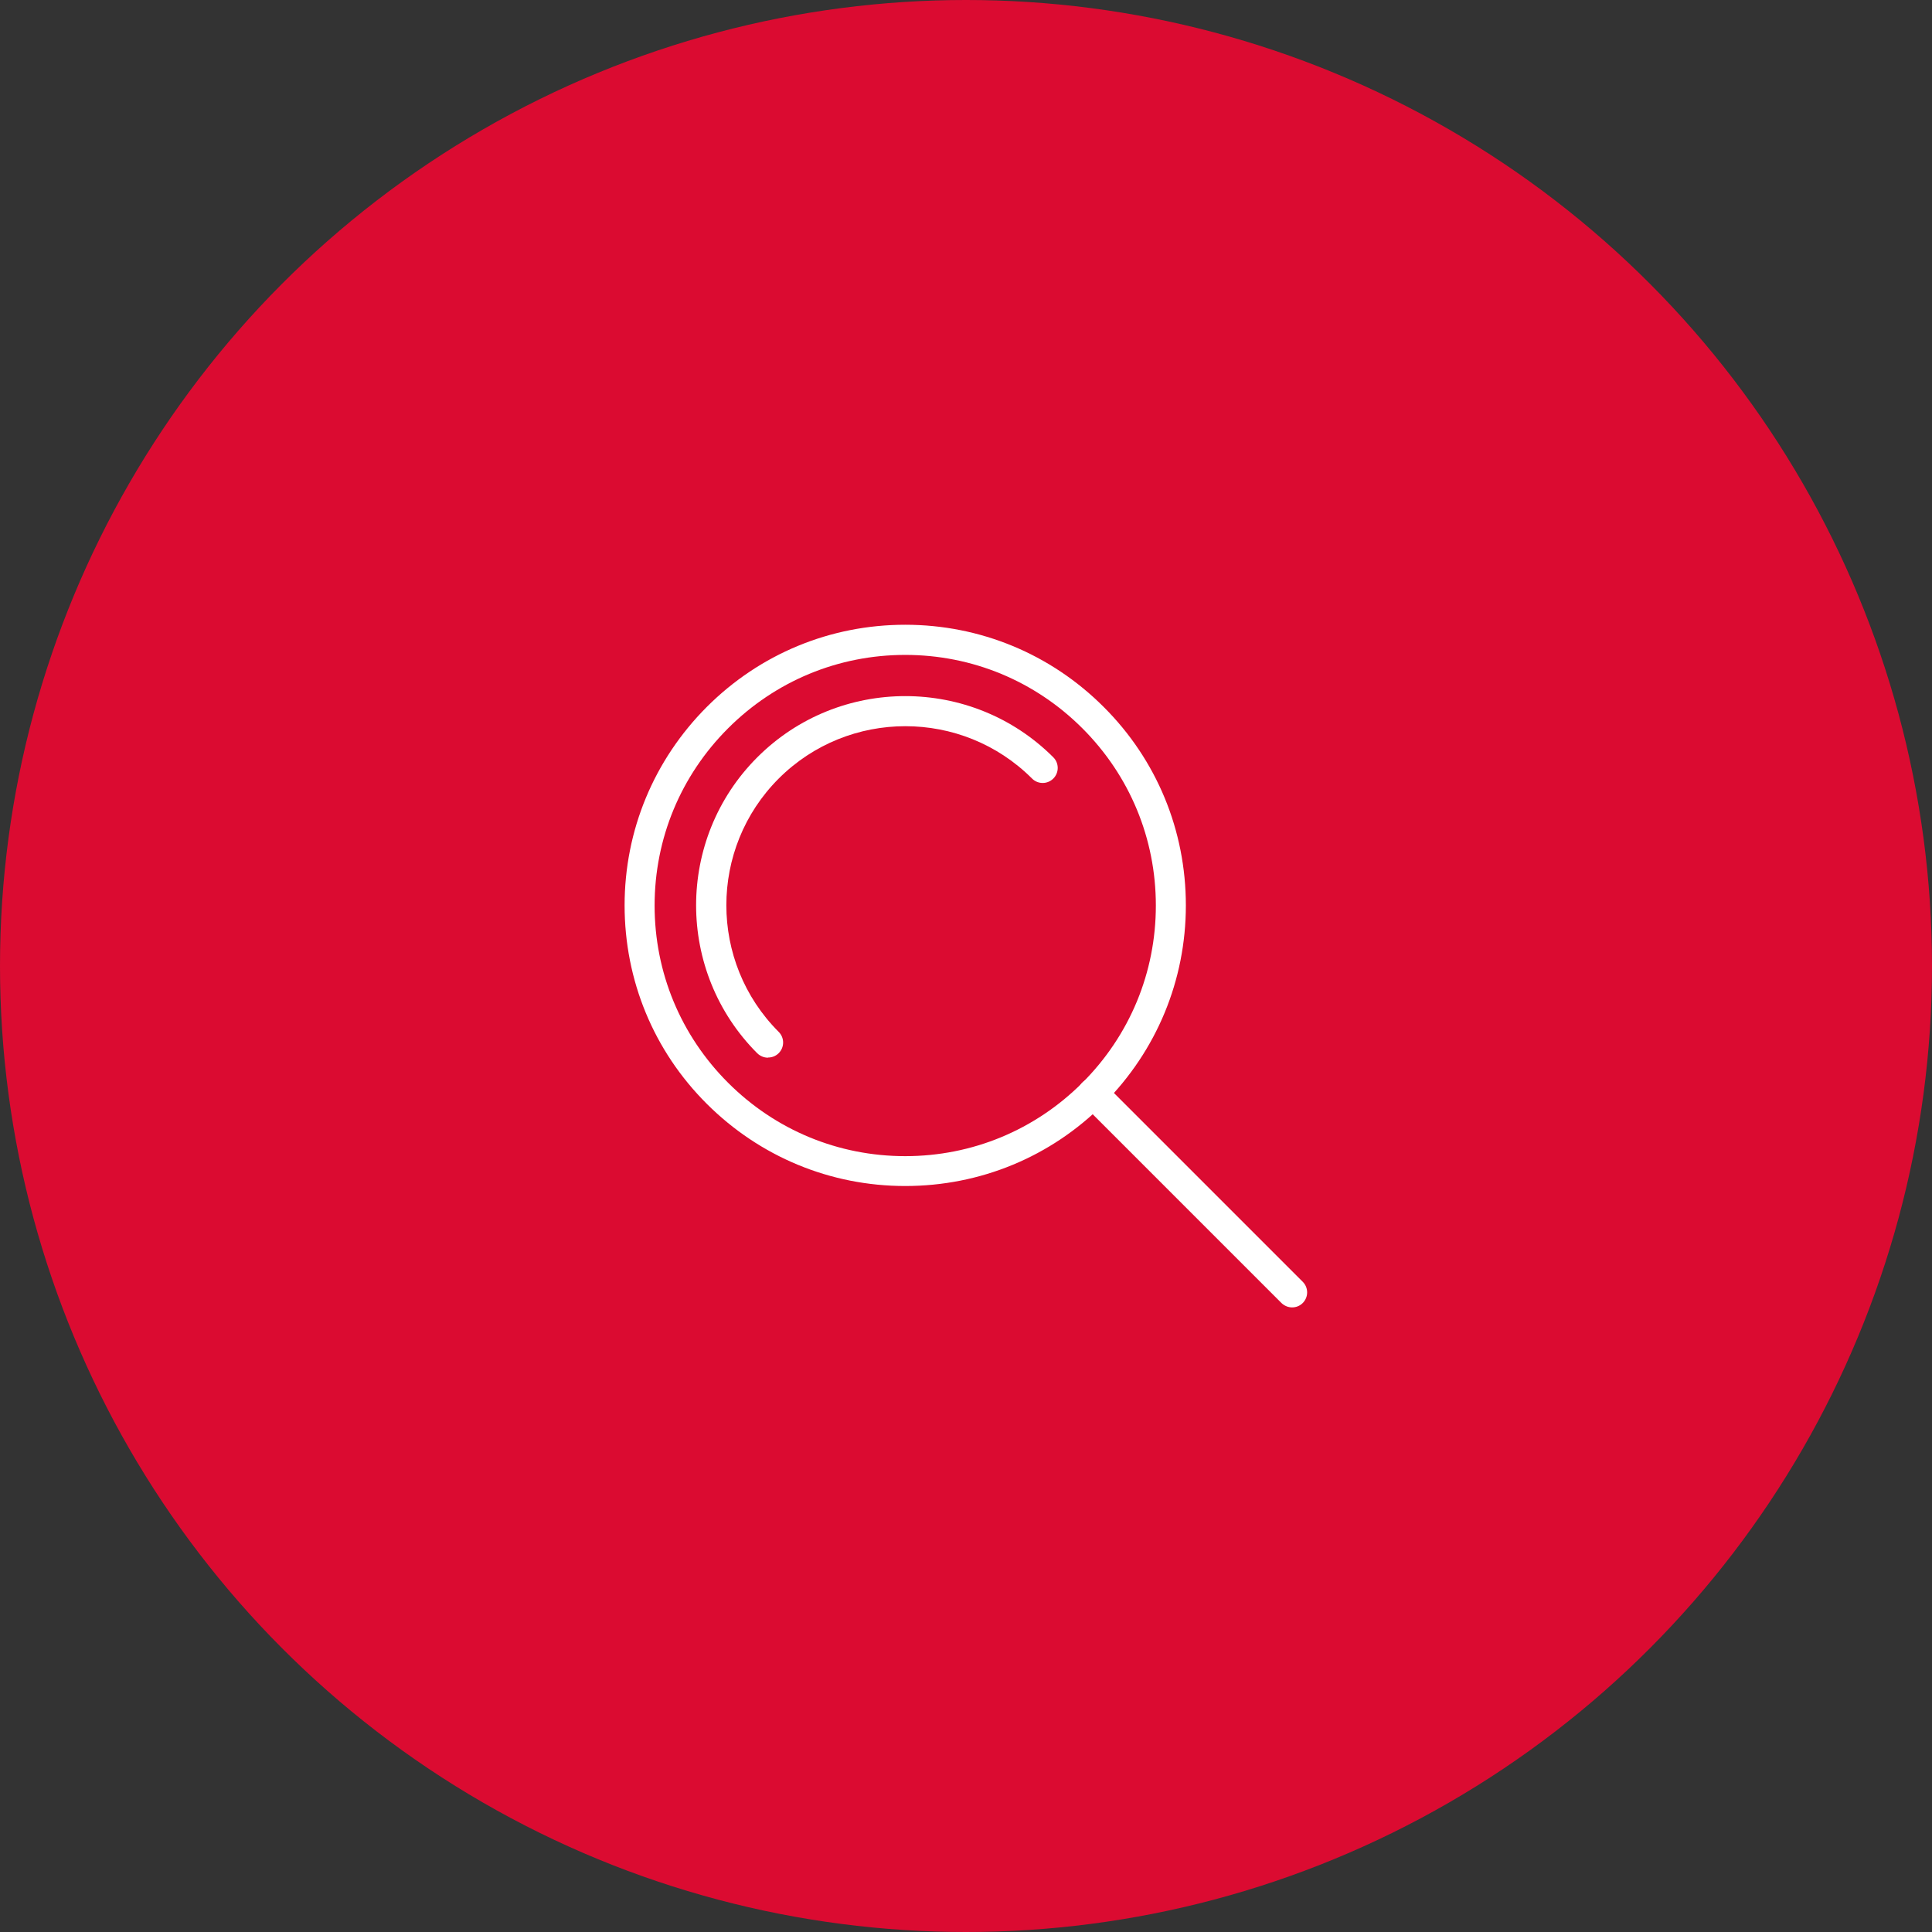 <?xml version="1.0" encoding="UTF-8"?> <svg xmlns="http://www.w3.org/2000/svg" viewBox="0 0 128.12 128.12"><rect x="0" y="0" width="128.12" height="128.12" fill="#333333" stroke="none"/><defs><style>.cls-1{fill:#fff;}.cls-2{fill:#db0b31;}</style></defs><g id="Ebene_3"><circle class="cls-2" cx="64.06" cy="64.06" r="64.06"></circle></g><g id="Ebene_2"><g><path class="cls-1" d="M60.03,78.65c-4.97,0-9.64-1.94-13.16-5.45s-5.45-8.19-5.45-13.16,1.94-9.64,5.45-13.16c3.52-3.52,8.19-5.45,13.16-5.45s9.65,1.94,13.16,5.45c3.52,3.51,5.45,8.19,5.45,13.16s-1.94,9.64-5.45,13.16-8.19,5.45-13.16,5.45Zm0-35.22c-4.44,0-8.61,1.73-11.75,4.87-3.14,3.14-4.87,7.31-4.87,11.75s1.73,8.61,4.87,11.75c3.14,3.14,7.31,4.87,11.75,4.87s8.61-1.73,11.75-4.87c3.14-3.14,4.87-7.31,4.87-11.75s-1.73-8.61-4.87-11.75c-3.14-3.14-7.31-4.87-11.75-4.87Z"></path><path class="cls-1" d="M85.69,86.7c-.26,0-.51-.1-.71-.29l-13.21-13.21c-.39-.39-.39-1.02,0-1.41s1.02-.39,1.41,0l13.21,13.21c.39,.39,.39,1.02,0,1.41-.2,.2-.45,.29-.71,.29Z"></path><path class="cls-1" d="M50.93,70.14c-.26,0-.51-.1-.71-.29-5.41-5.41-5.41-14.22,0-19.63,5.41-5.41,14.22-5.41,19.63,0,.39,.39,.39,1.02,0,1.41s-1.02,.39-1.41,0c-4.63-4.63-12.17-4.63-16.8,0-4.63,4.63-4.63,12.17,0,16.8,.39,.39,.39,1.02,0,1.41-.2,.2-.45,.29-.71,.29Z"></path></g></g></svg> 